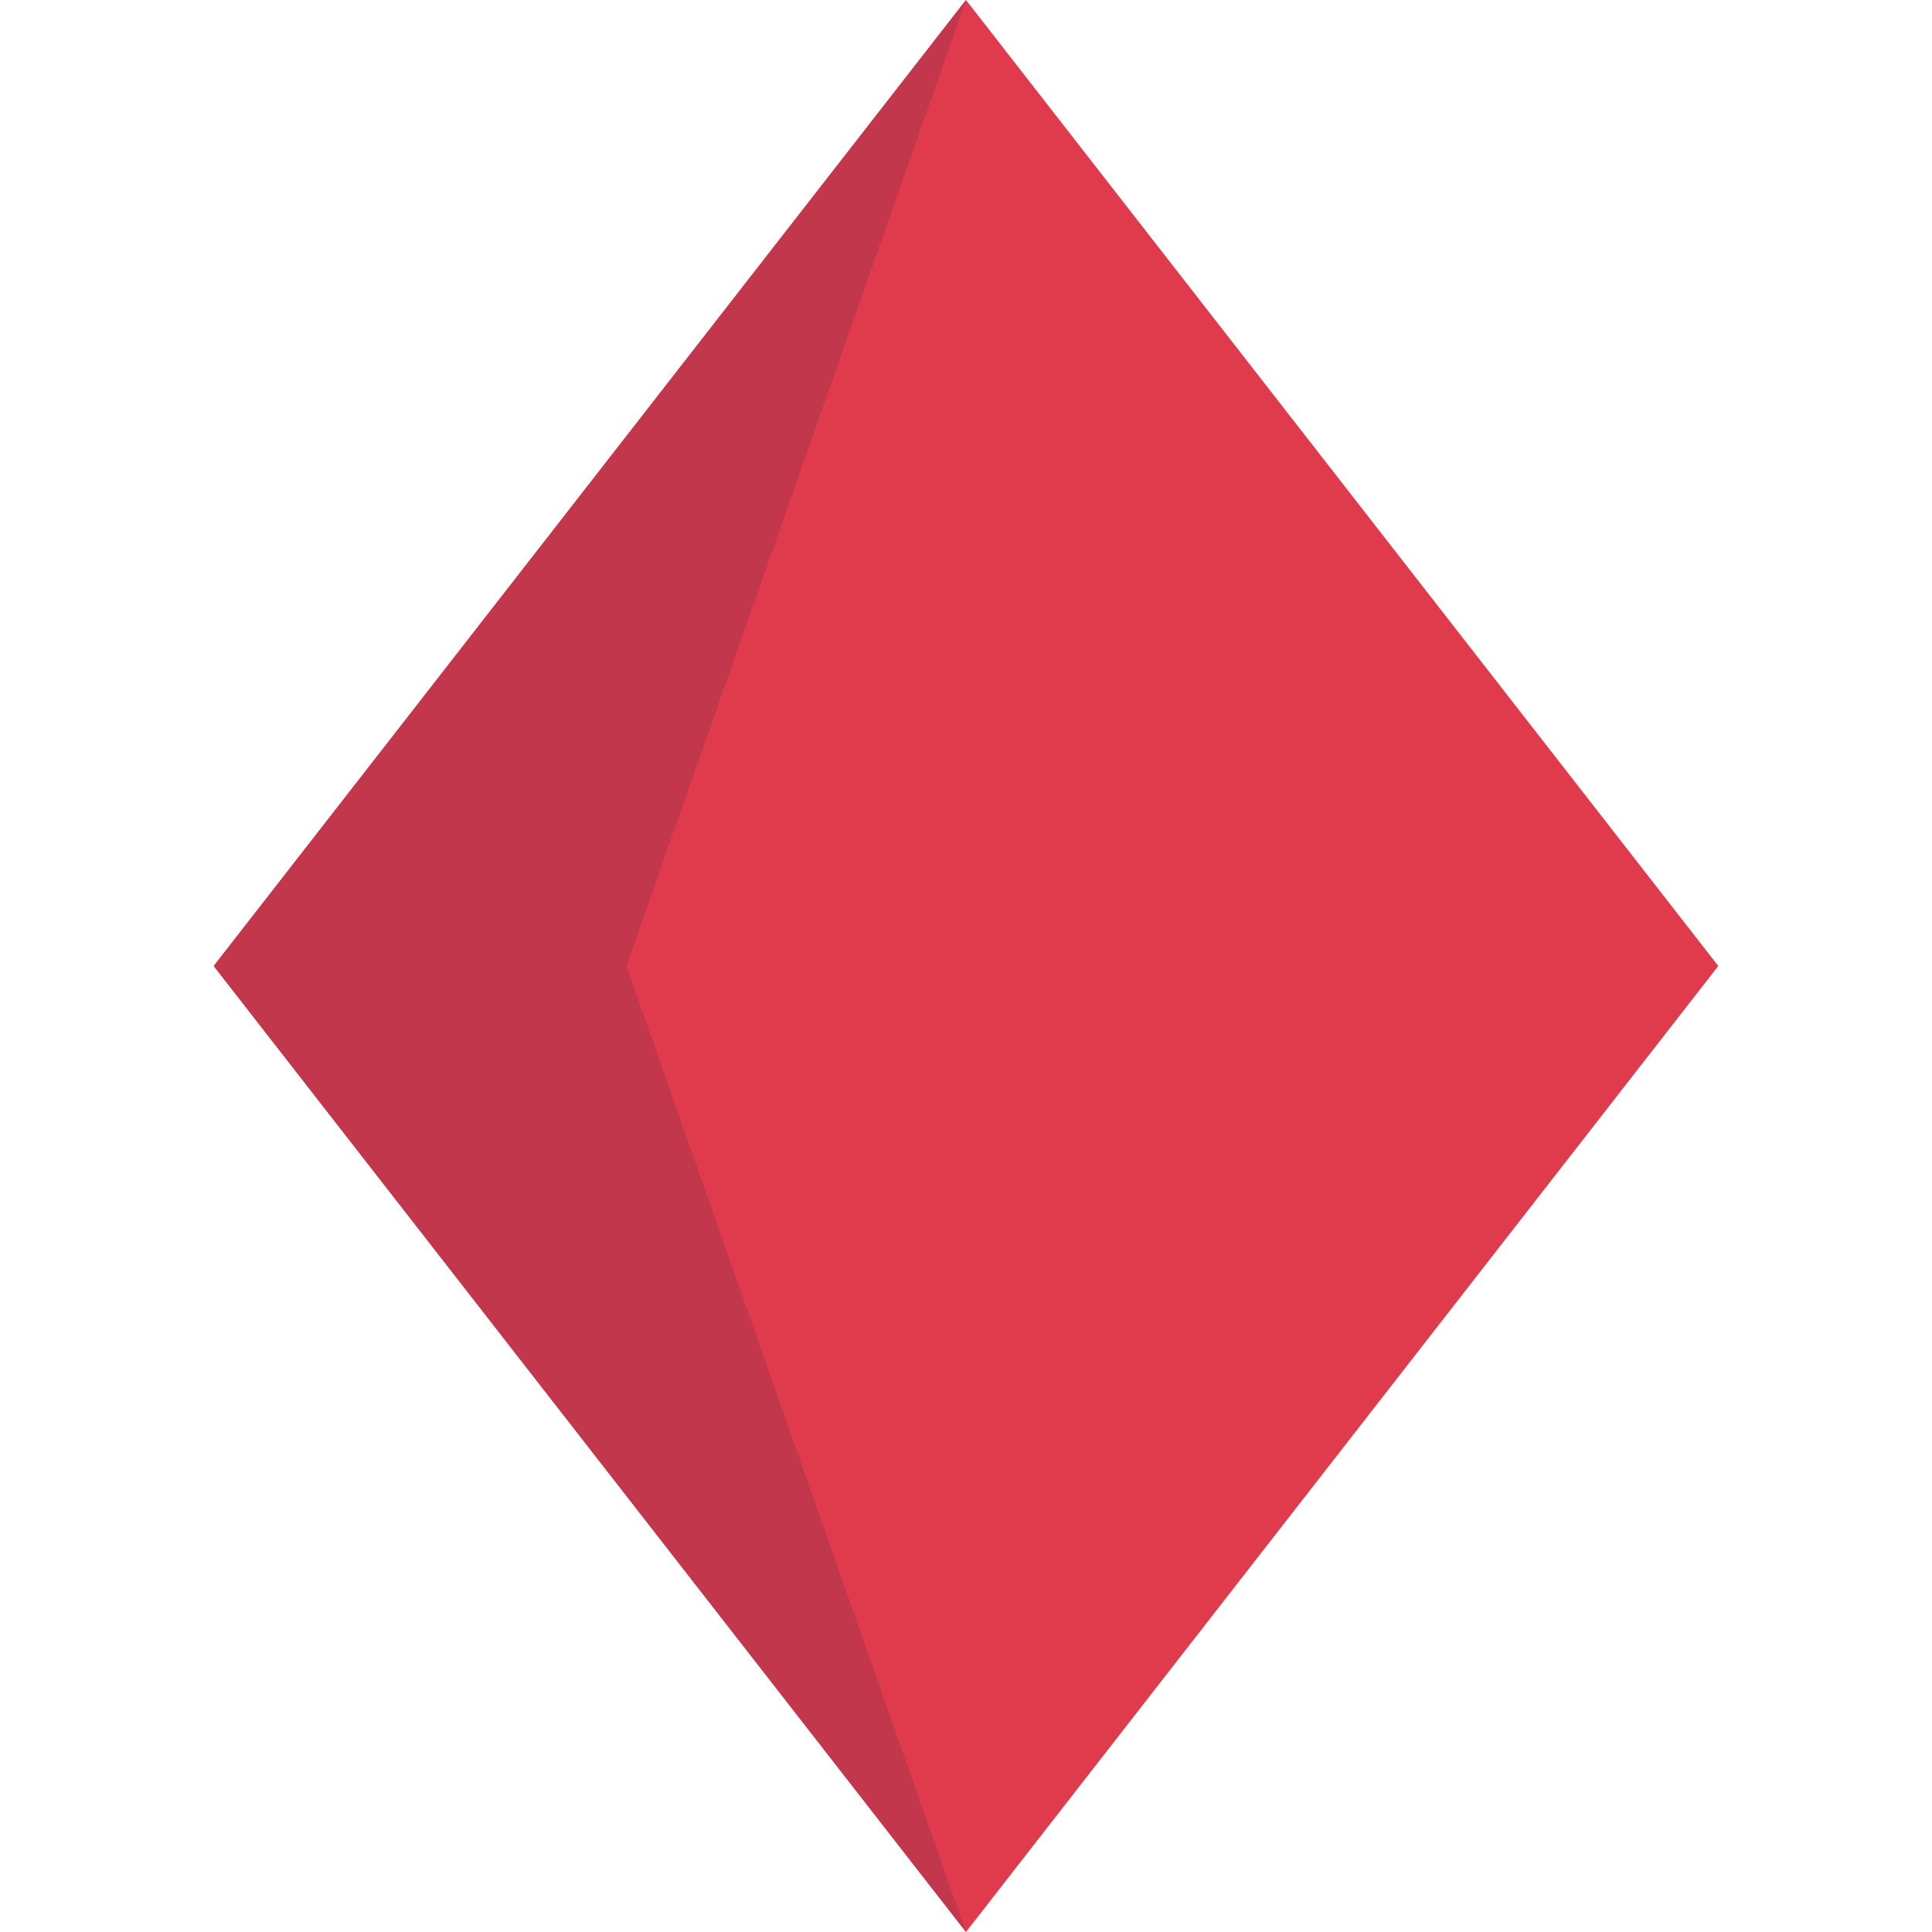 <svg xmlns="http://www.w3.org/2000/svg" viewBox="0 0 64 64" enable-background="new 0 0 64 64"><path fill="#e03a4d" d="M56.921 32 32 64 7.08 32 32 0z"/><path fill="#c3374d" d="M32 0 20.75 32 32 64 7.08 32z"/></svg>